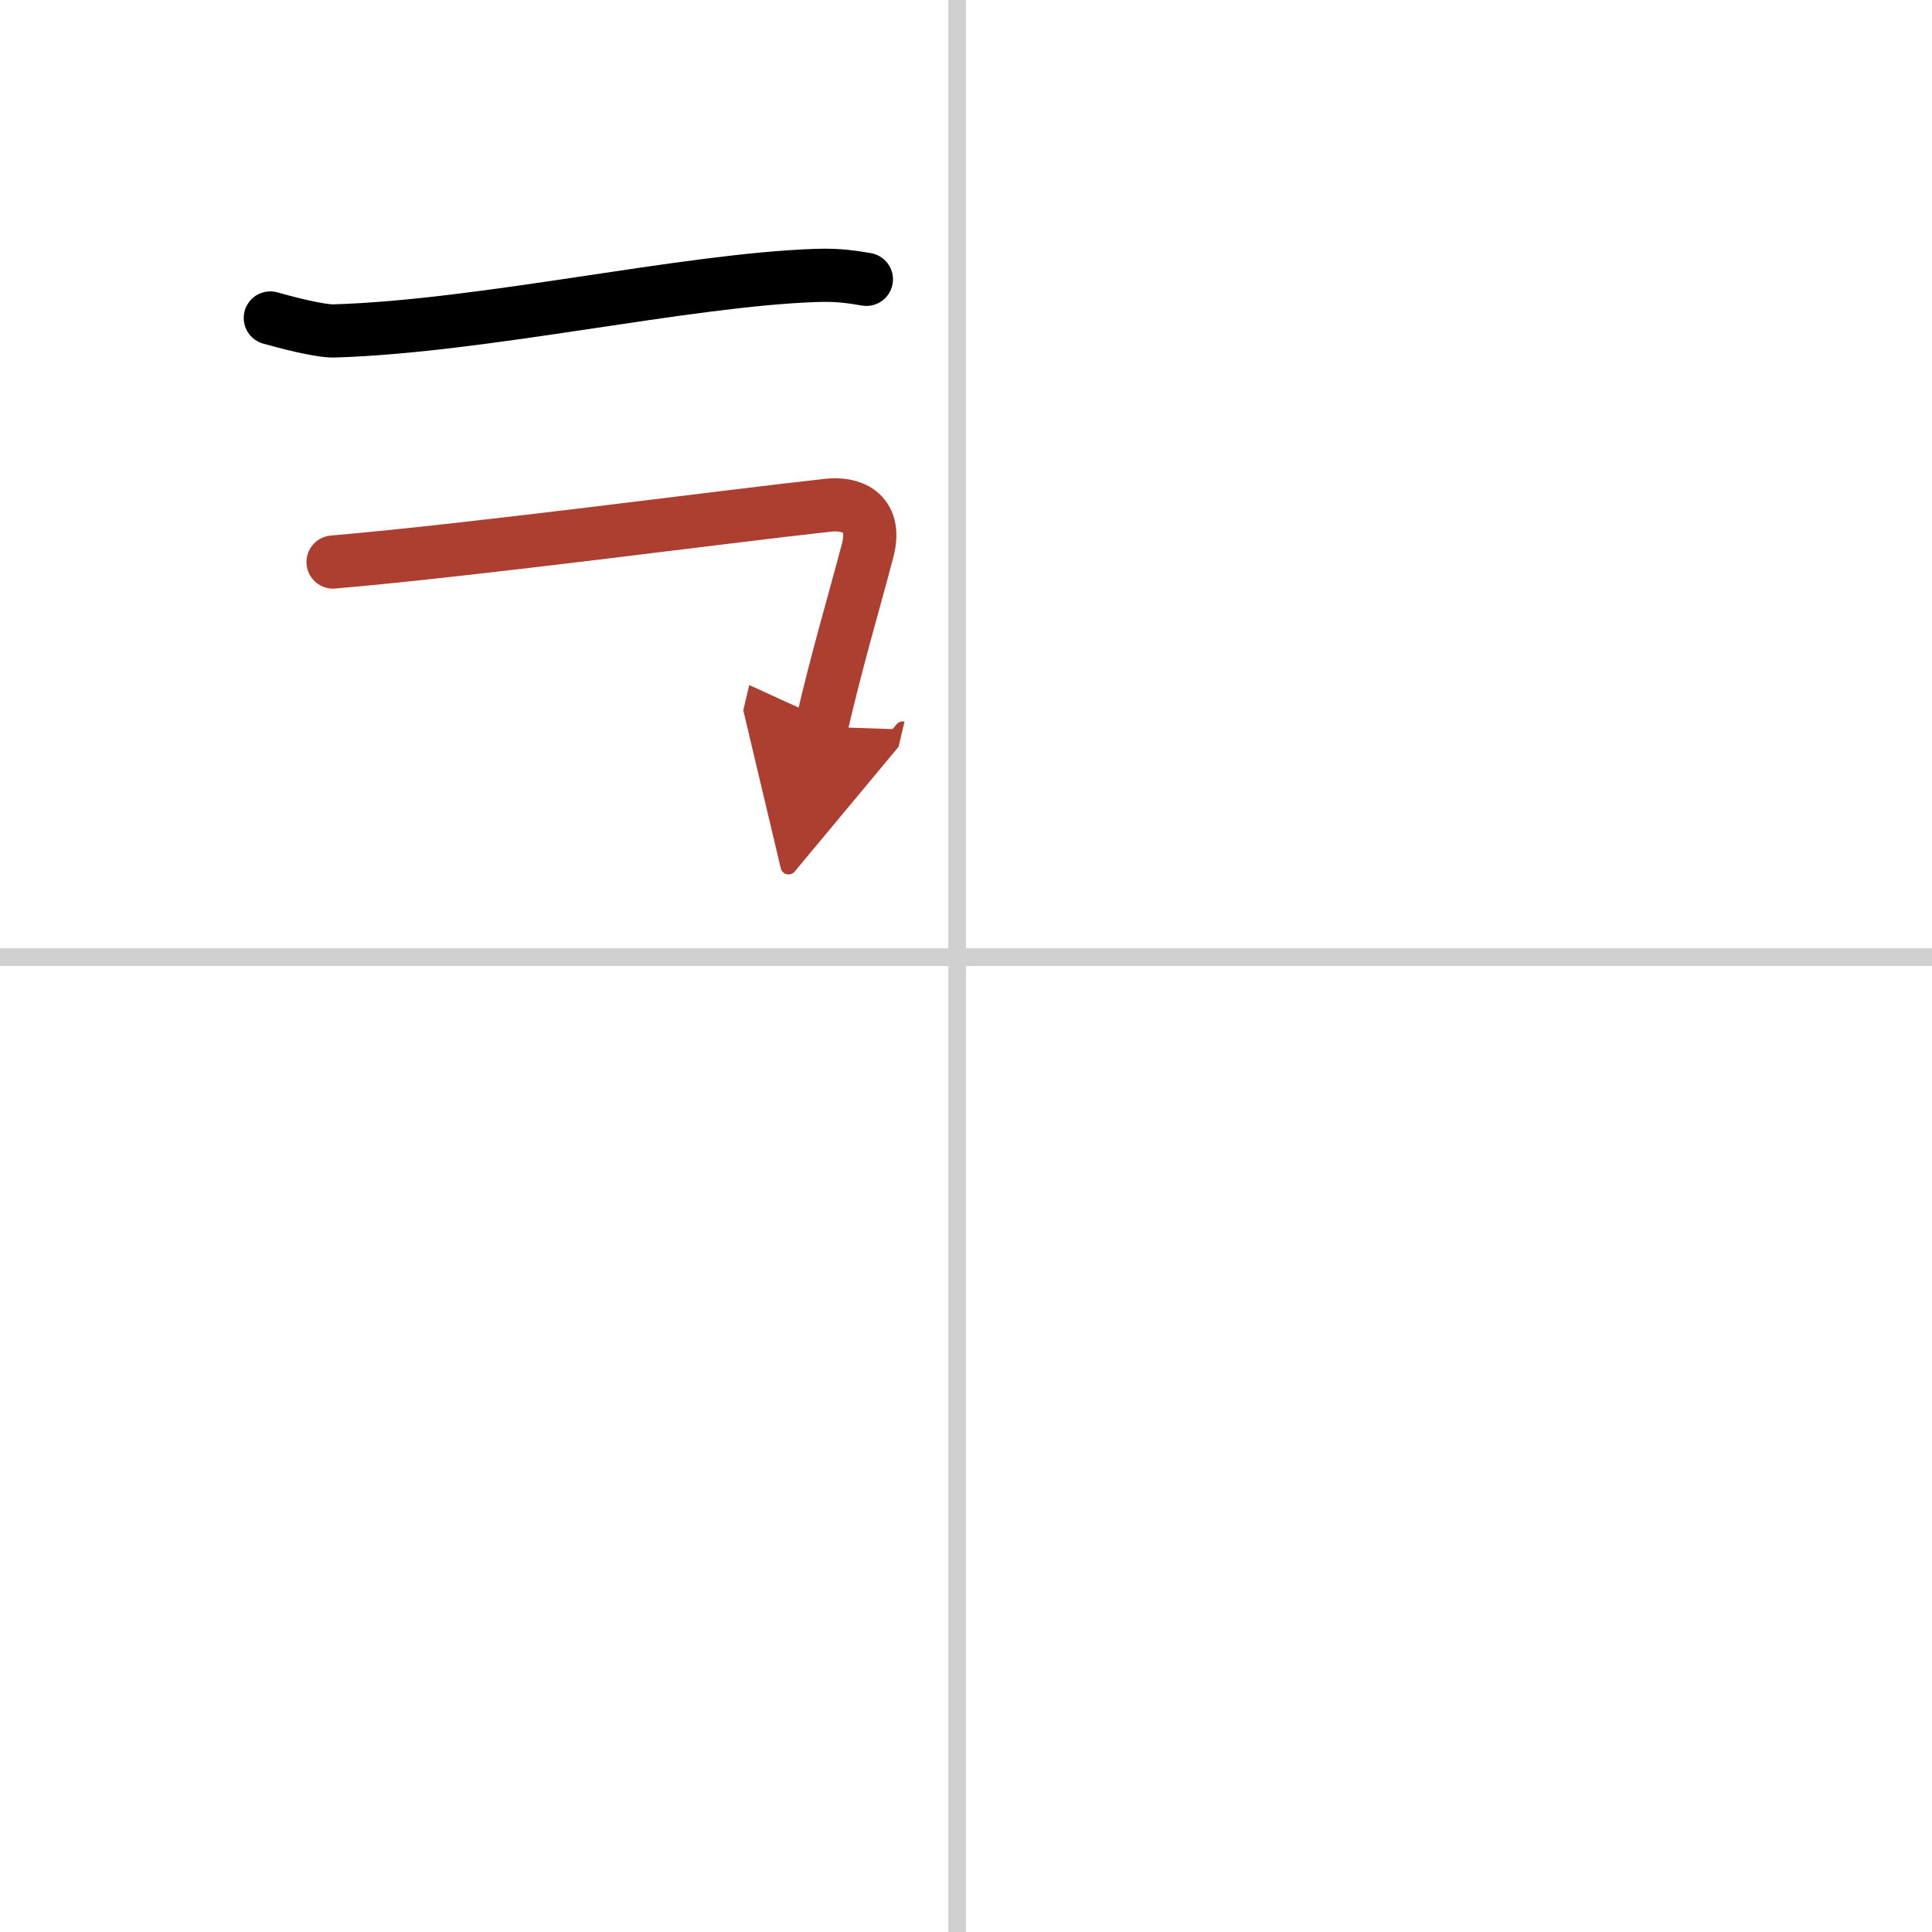 <svg width="400" height="400" viewBox="0 0 109 109" xmlns="http://www.w3.org/2000/svg"><defs><marker id="a" markerWidth="4" orient="auto" refX="1" refY="5" viewBox="0 0 10 10"><polyline points="0 0 10 5 0 10 1 5" fill="#ad3f31" stroke="#ad3f31"/></marker></defs><g fill="none" stroke="#000" stroke-linecap="round" stroke-linejoin="round" stroke-width="3"><rect width="100%" height="100%" fill="#fff" stroke="#fff"/><line x1="54" x2="54" y2="109" stroke="#d0d0d0" stroke-width="1"/><line x2="109" y1="54" y2="54" stroke="#d0d0d0" stroke-width="1"/><path d="m15.25 17.94c0.81 0.23 2.8 0.76 3.62 0.73 8.46-0.26 19.72-2.87 27.16-3.13 1.36-0.05 2.17 0.11 2.85 0.22"/><path d="M18.79,31.71C27,31,40.8,29.15,46.76,28.5c1.11-0.12,2.8,0.28,2.18,2.6c-0.92,3.47-1.63,5.77-2.6,9.9" marker-end="url(#a)" stroke="#ad3f31"/></g></svg>
